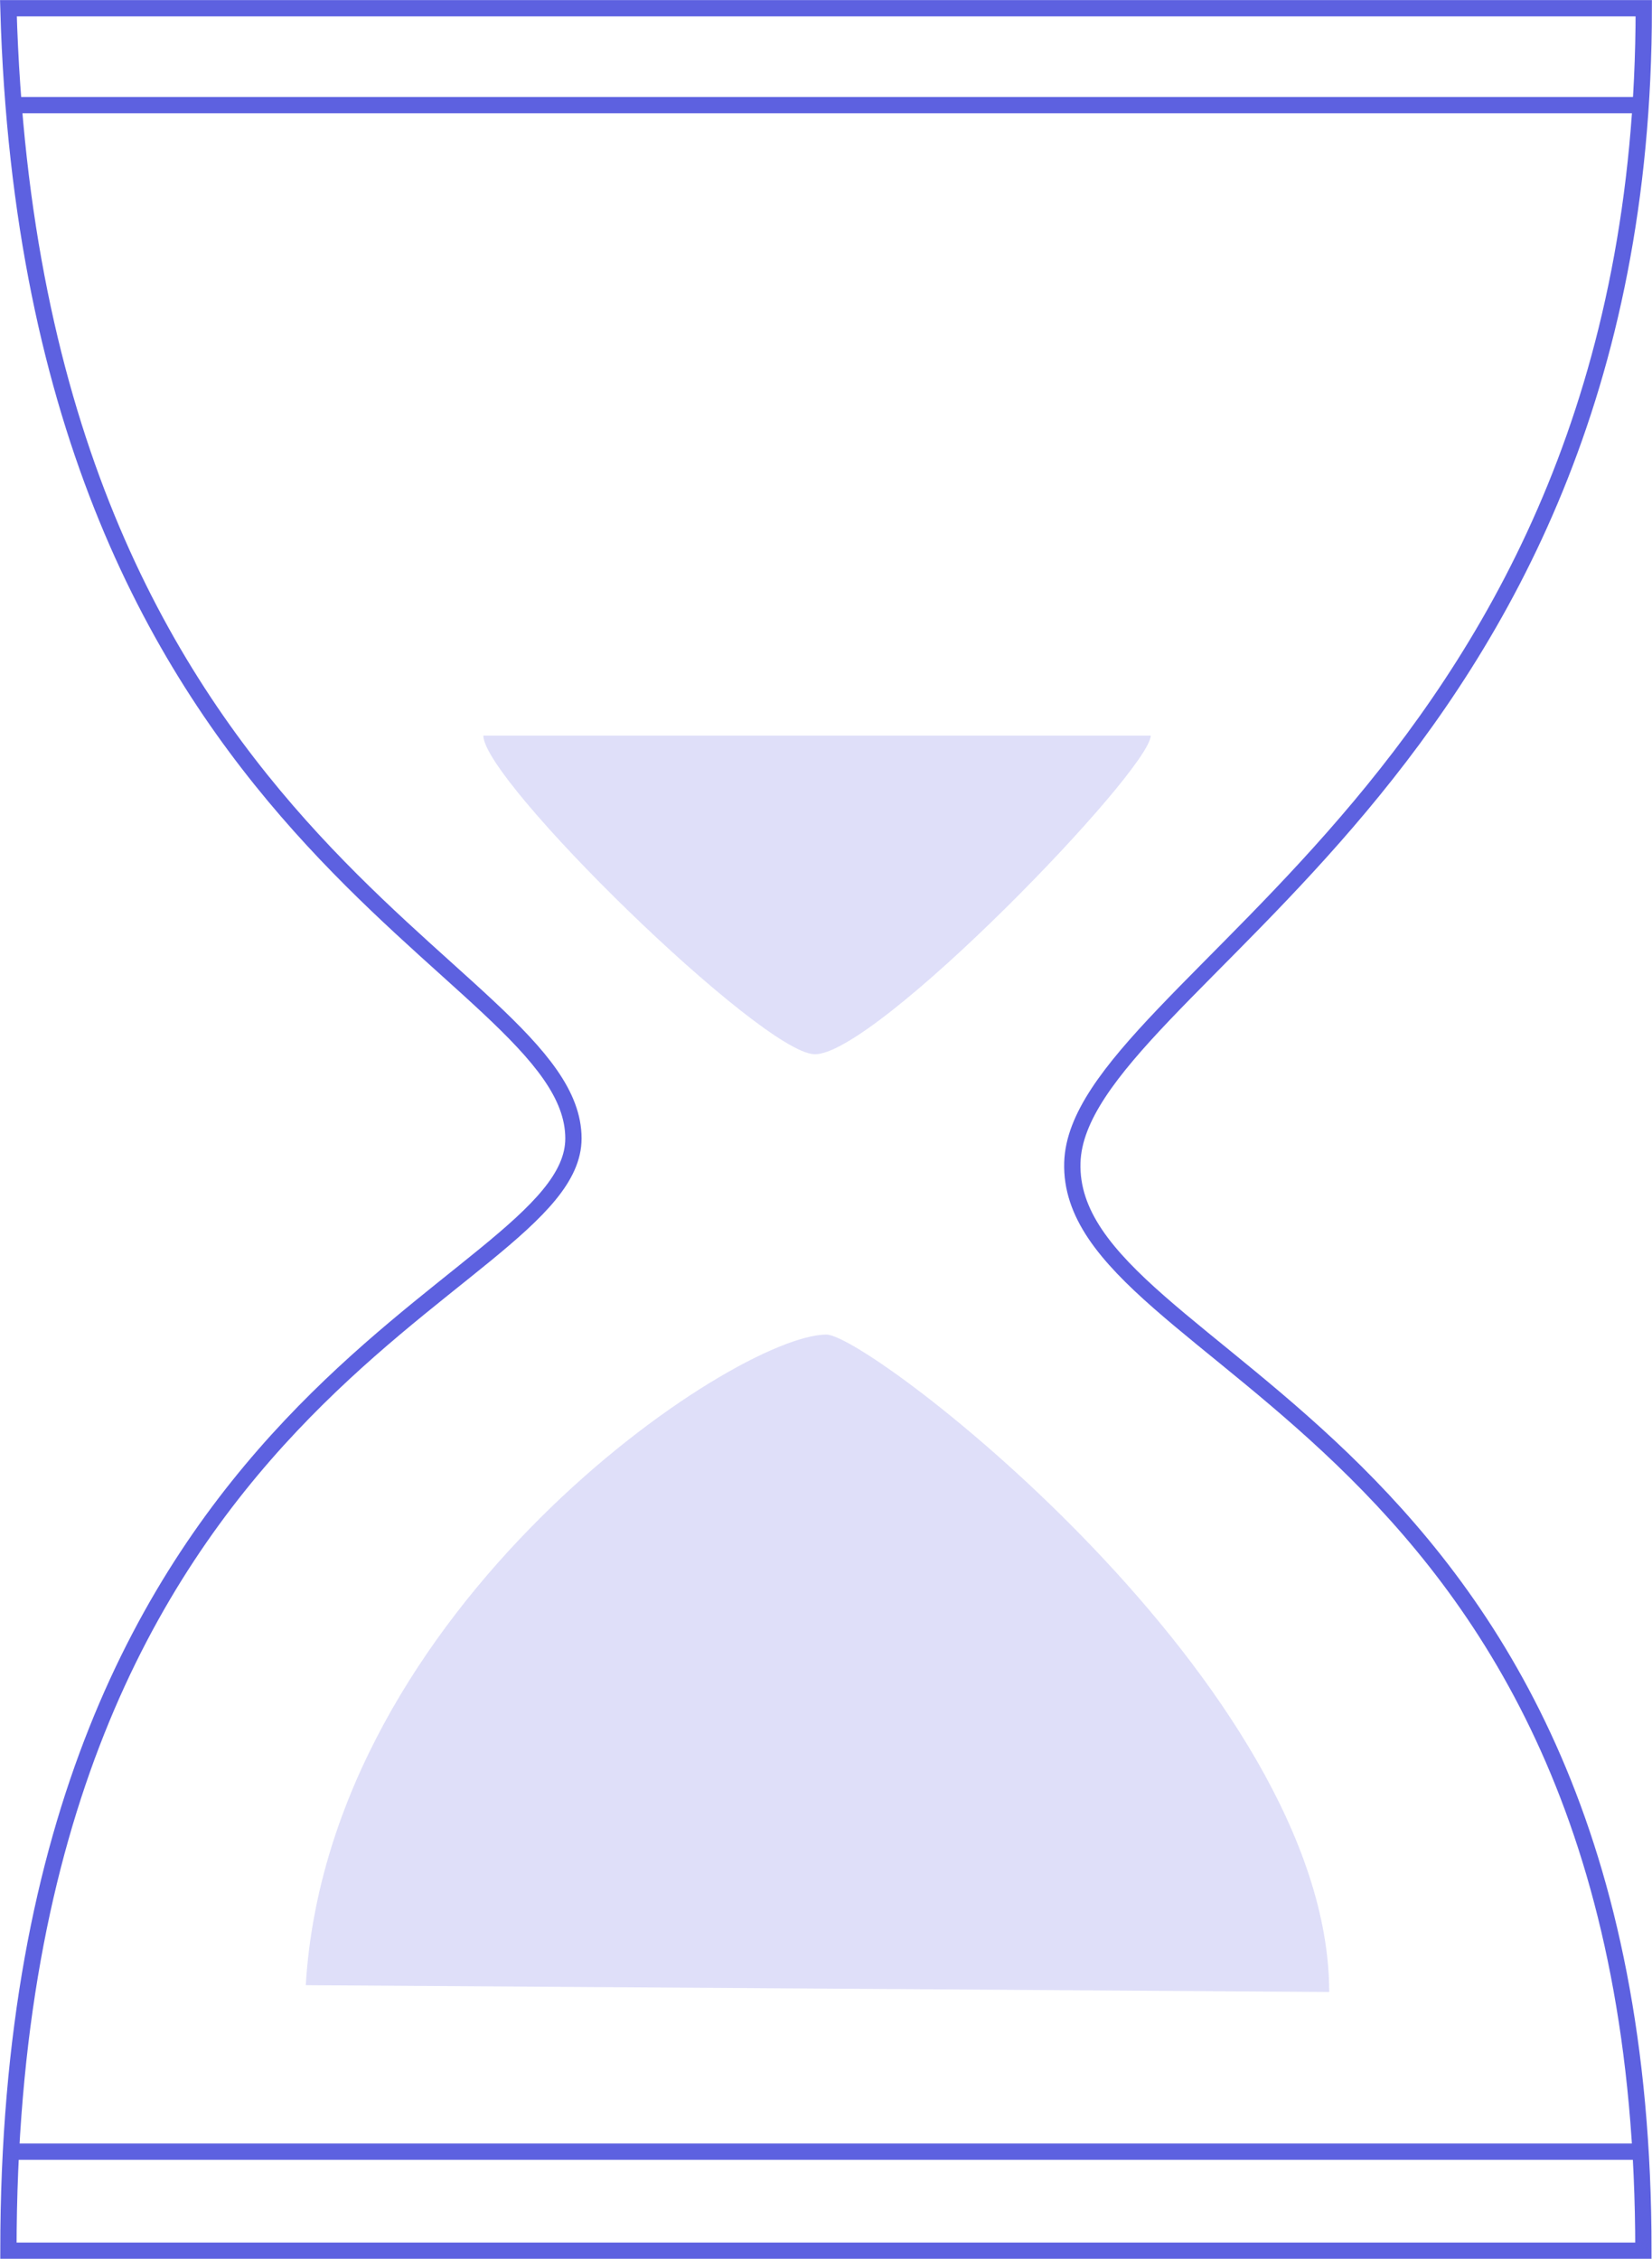 <?xml version="1.0" encoding="UTF-8"?> <svg xmlns="http://www.w3.org/2000/svg" id="Calque_1" viewBox="0 0 90.23 123.35"><defs><style>.cls-1{fill:none;stroke:#5d61e0;stroke-width:.89px;}.cls-2{fill:#dfdff9;}</style></defs><path class="cls-1" d="m.46.45c1.31,46.29,30.86,52.18,30.86,61.72,0,8.44-30.86,13.13-30.86,60.74h89.3c.02-45.31-31.52-48.26-31.19-59.42.29-9.85,31.21-21.01,31.21-63.04H.46Z"></path><path class="cls-2" d="m26.4,40.17c0,2.47,15.09,17.24,18.06,17.4,3.27.17,18.39-15.53,18.39-17.4H26.4Z"></path><path class="cls-2" d="m72.6,108.78c-.02-16.67-25.07-35.9-27.46-35.9-5.04,0-27.19,14.88-28.44,35.53l55.9.37Z"></path><line class="cls-1" x1=".46" y1="5.74" x2="89.78" y2="5.74"></line><line class="cls-1" x1=".46" y1="117.5" x2="89.78" y2="117.5"></line></svg> 